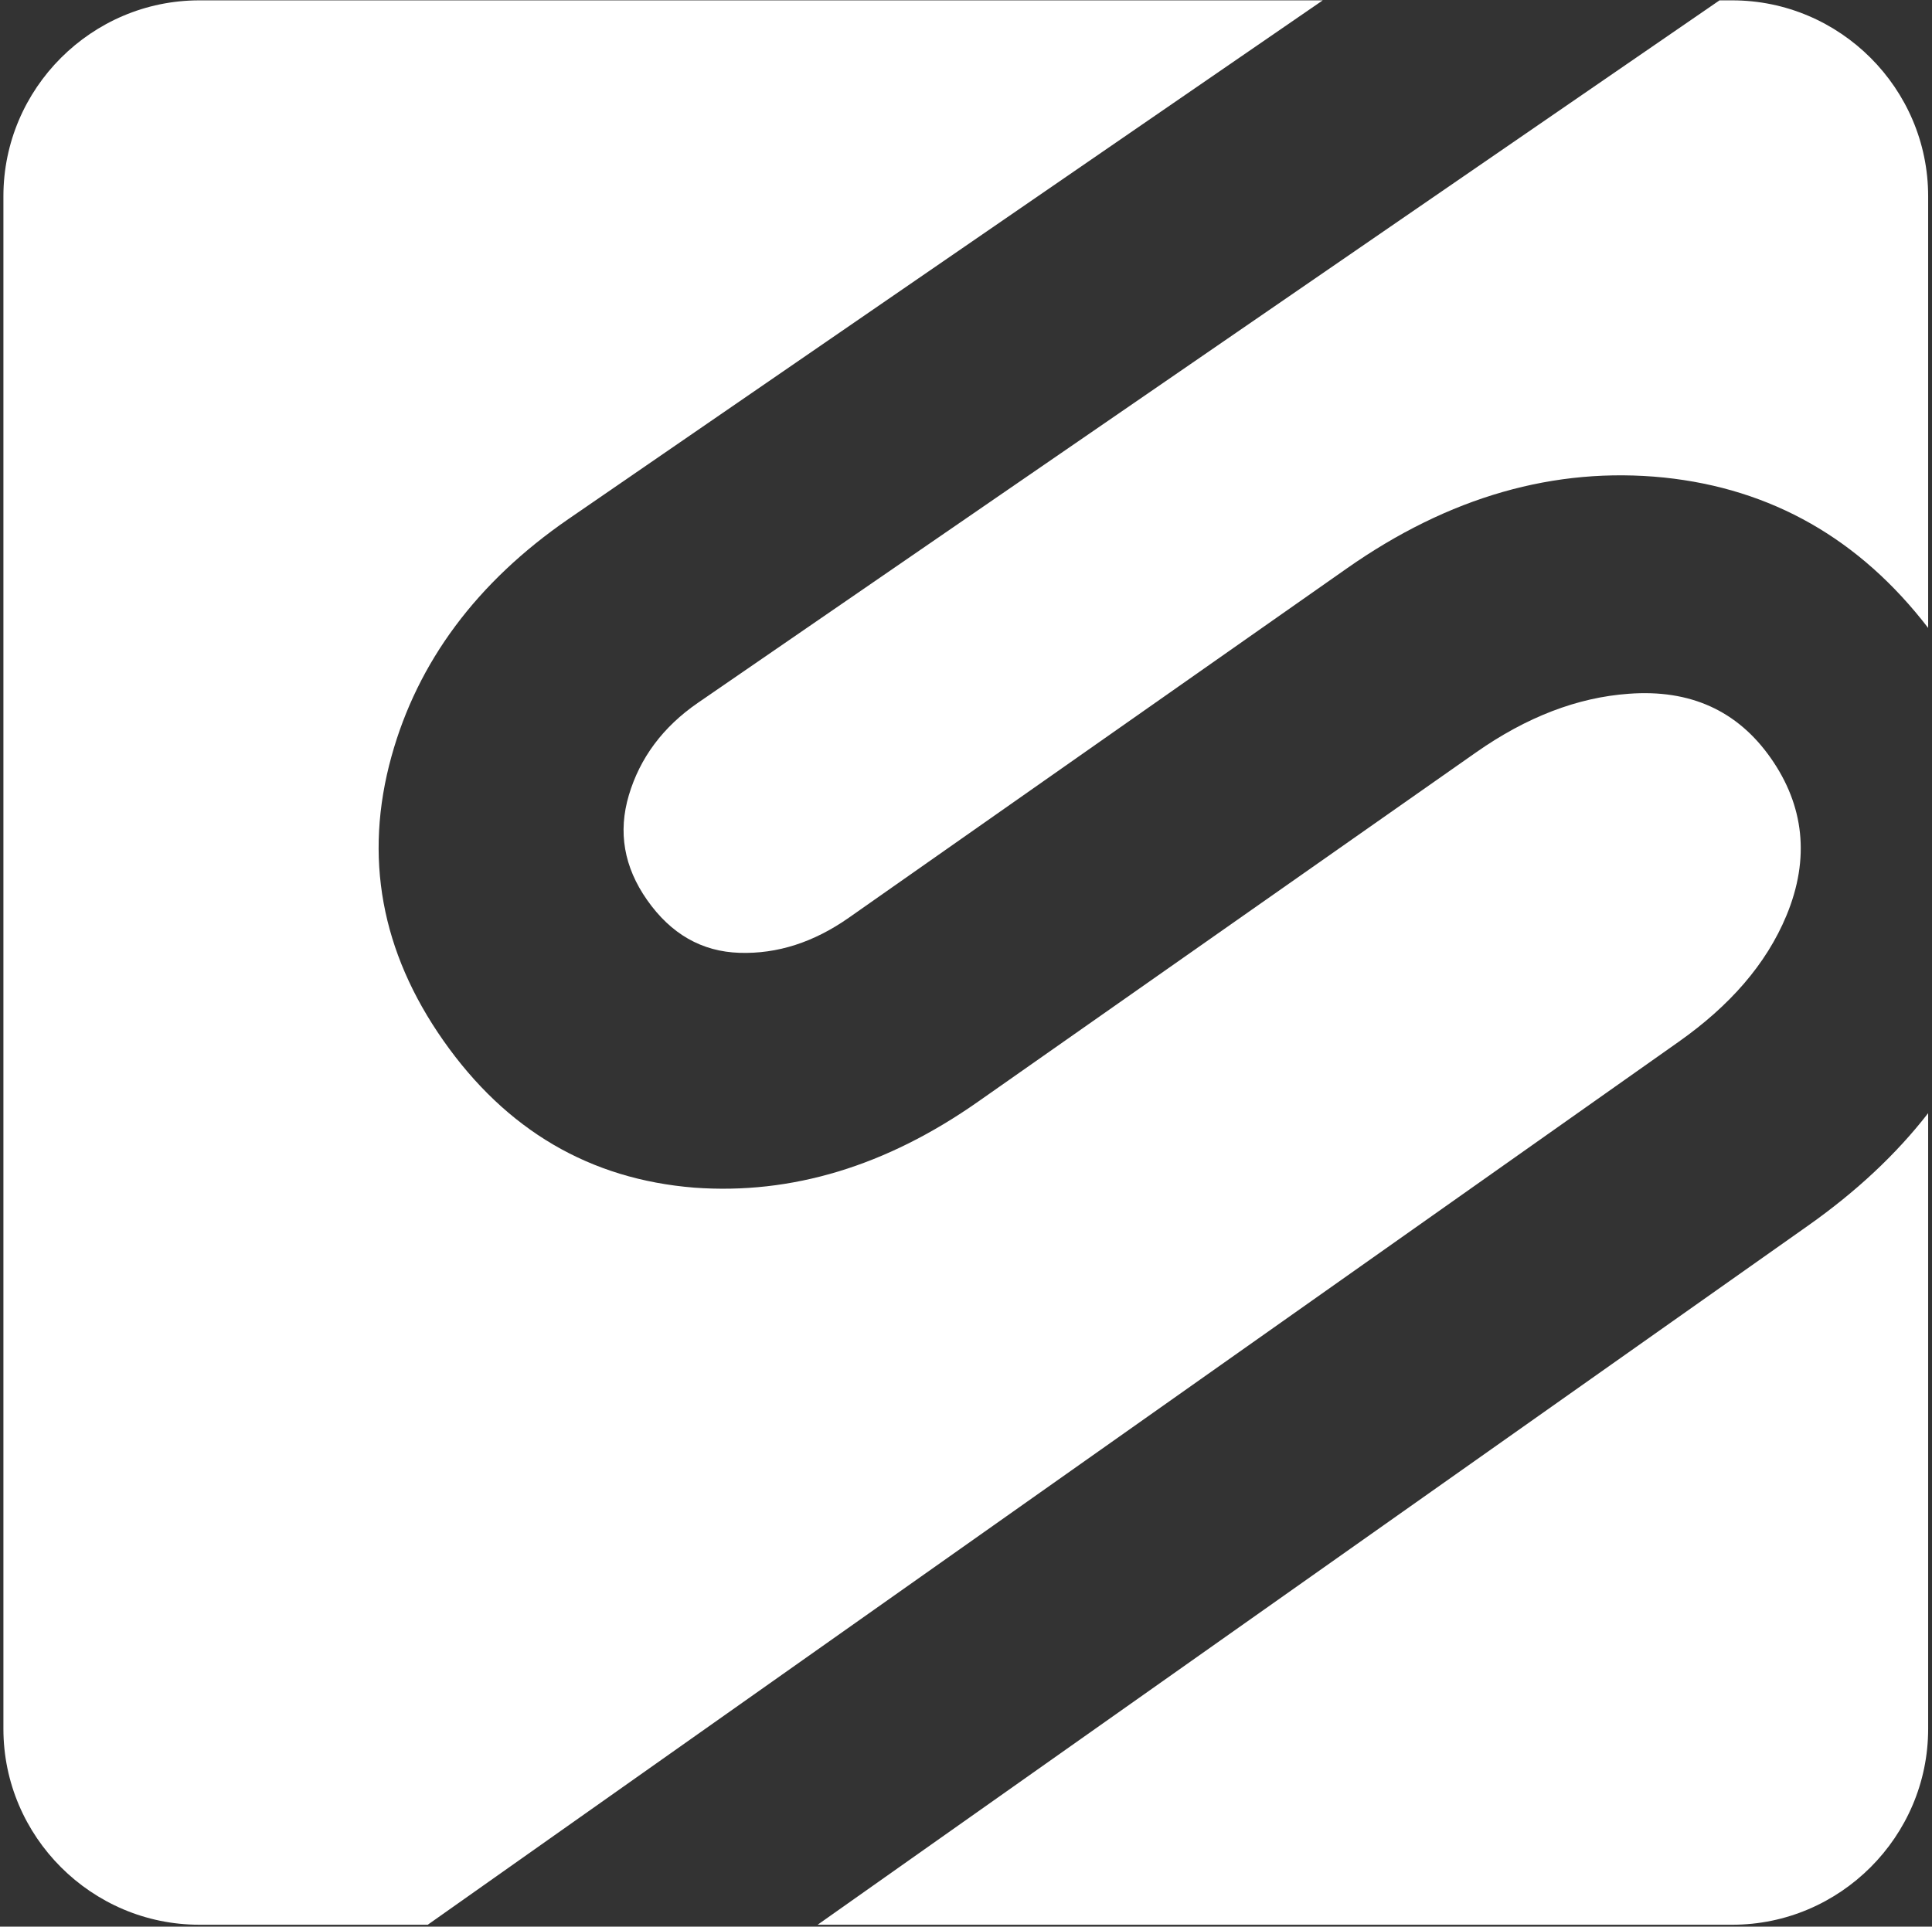 <svg width="386" height="385" viewBox="0 0 386 385" fill="none" xmlns="http://www.w3.org/2000/svg">
<rect x="0" y="0" width="386" height="385" fill="#333333" stroke="none"/>
<path fill-rule="evenodd" clip-rule="evenodd" d="M385.231 222.44V345.486C385.231 367.01 367.62 384.621 346.096 384.621H163.358L361.237 244.922C370.848 238.137 378.866 230.652 385.231 222.44Z" fill="white"/>
<path fill-rule="evenodd" clip-rule="evenodd" d="M343.546 0.071H346.096C367.62 0.071 385.231 17.681 385.231 39.205V125.481C371.551 107.688 353.955 97.669 332.445 95.426C310.606 93.222 289.488 99.274 269.096 113.581L169.586 183.392C162.579 188.307 155.307 190.646 147.759 190.404C140.214 190.166 134.054 186.646 129.287 179.849C124.661 173.255 123.447 166.266 125.646 158.883C127.845 151.5 132.402 145.285 139.451 140.436L343.546 0.071Z" fill="white"/>
<path fill-rule="evenodd" clip-rule="evenodd" d="M39.815 0.071H264.277L113.65 103.661C95.195 116.359 83.439 132.326 78.227 151.108C72.637 171.257 76.153 190.222 88.583 207.94C101.159 225.864 117.868 235.659 138.716 237.33C158.157 238.752 177.047 233.033 195.385 220.168L294.895 150.358C304.989 143.276 315.161 139.367 325.407 138.636C337.673 137.718 347.13 141.993 353.78 151.473C360.428 160.948 361.658 171.508 356.935 182.921C352.874 192.731 345.509 201.033 335.436 208.146L85.465 384.62H39.815C18.291 384.62 0.681 367.009 0.681 345.485V39.205C0.681 17.681 18.291 0.071 39.815 0.071Z" fill="white"/>
</svg>
